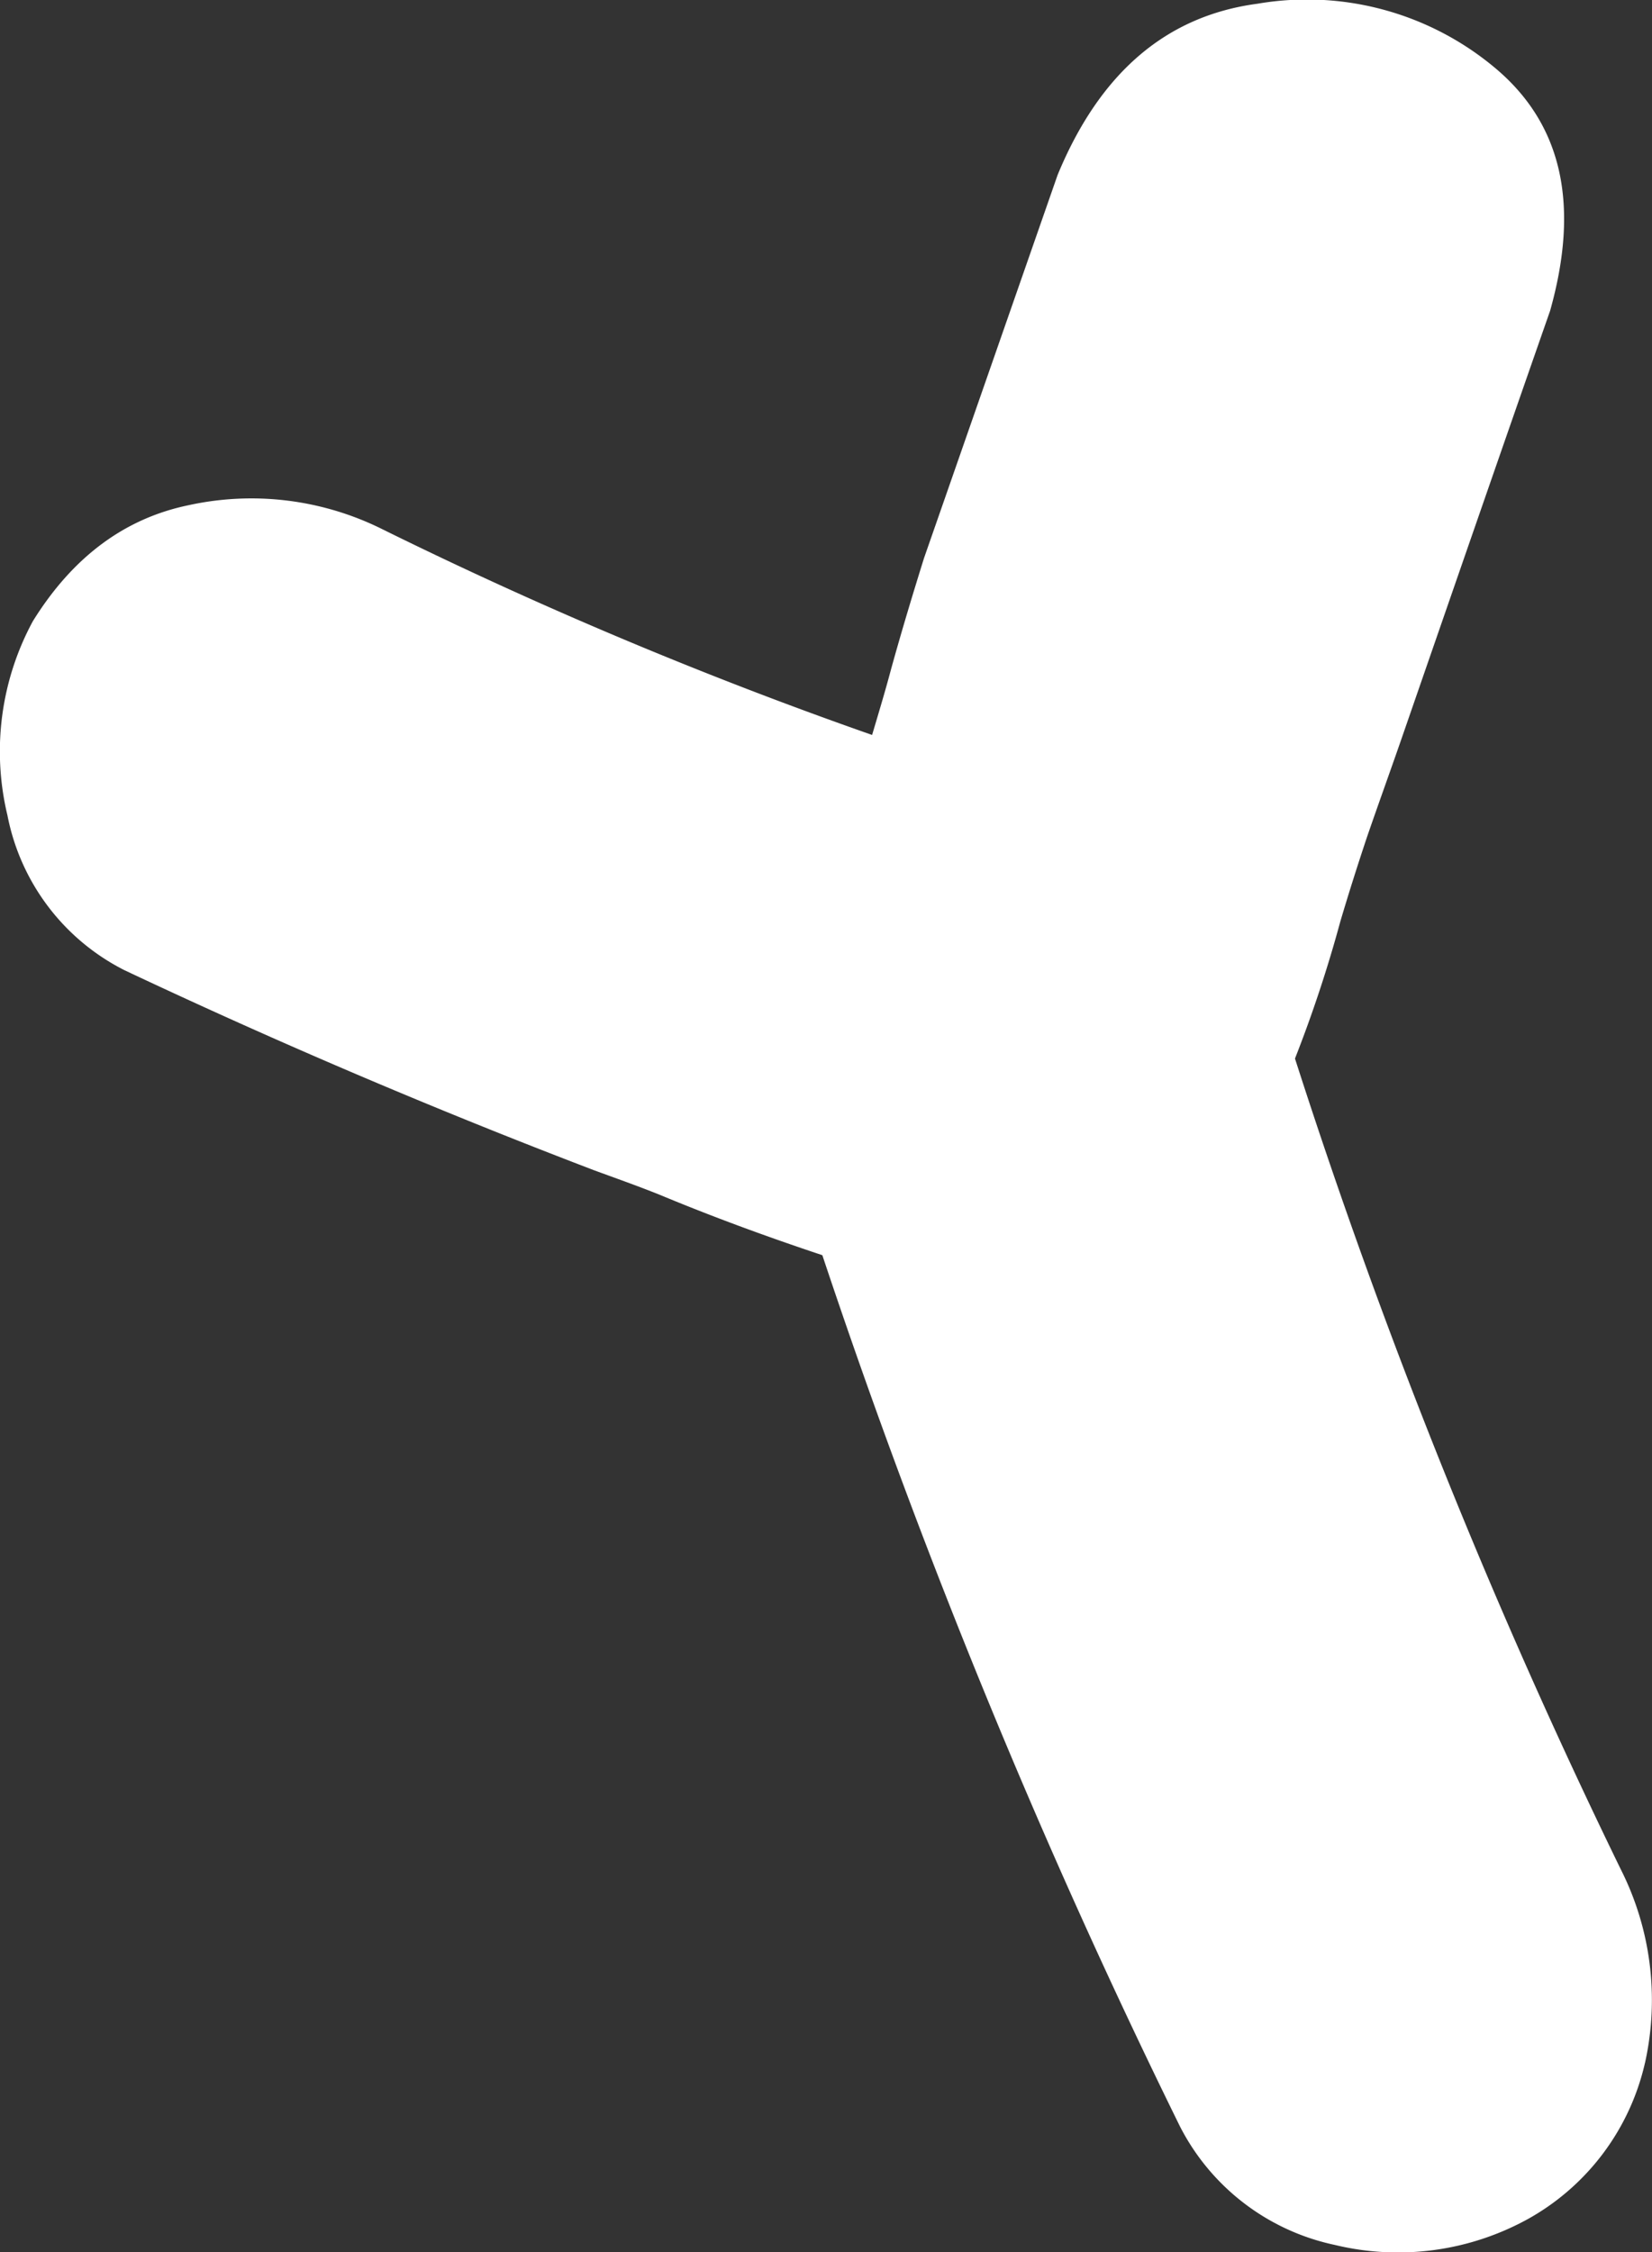 <svg xmlns="http://www.w3.org/2000/svg" width="125.708" height="171.336" viewBox="0 0 125.708 171.336">
  <rect x="0" y="0" width="125.708" height="171.336" fill="#333333" stroke="none"/>
  <path id="Path_11613" data-name="Path 11613" d="M873.956,664.015a18.214,18.214,0,0,1-8.824,11.846,20.484,20.484,0,0,1-14.79,2.017,17.252,17.252,0,0,1-11.763-8.99,529.018,529.018,0,0,1-27.225-66.3c-4.285-1.427-8.4-2.939-12.436-4.62-1.68-.673-3.362-1.262-4.956-1.849q-18.15-6.933-35.713-15.211a16.773,16.773,0,0,1-8.9-11.763,20.812,20.812,0,0,1,1.931-14.788q4.538-7.312,11.849-8.822a22.348,22.348,0,0,1,14.79,1.849,333.5,333.5,0,0,0,37.222,15.629c.5-1.682,1.008-3.362,1.431-4.959.837-3.025,1.68-5.8,2.517-8.486l10.169-29.158c3.194-7.731,8.235-12.1,15.211-13.024a22.282,22.282,0,0,1,18.064,4.875c5.127,4.283,6.472,10.418,4.2,18.485-3.7,10.587-7.394,21.257-11.091,31.93-.925,2.689-1.934,5.46-2.858,8.149-.672,2.017-1.344,4.118-2.016,6.386a100.285,100.285,0,0,1-3.448,10.419,465.905,465.905,0,0,0,24.79,61.676,22.041,22.041,0,0,1,1.849,14.707" transform="translate(-748.779 -507.103)" fill="#fff"/>
</svg>
